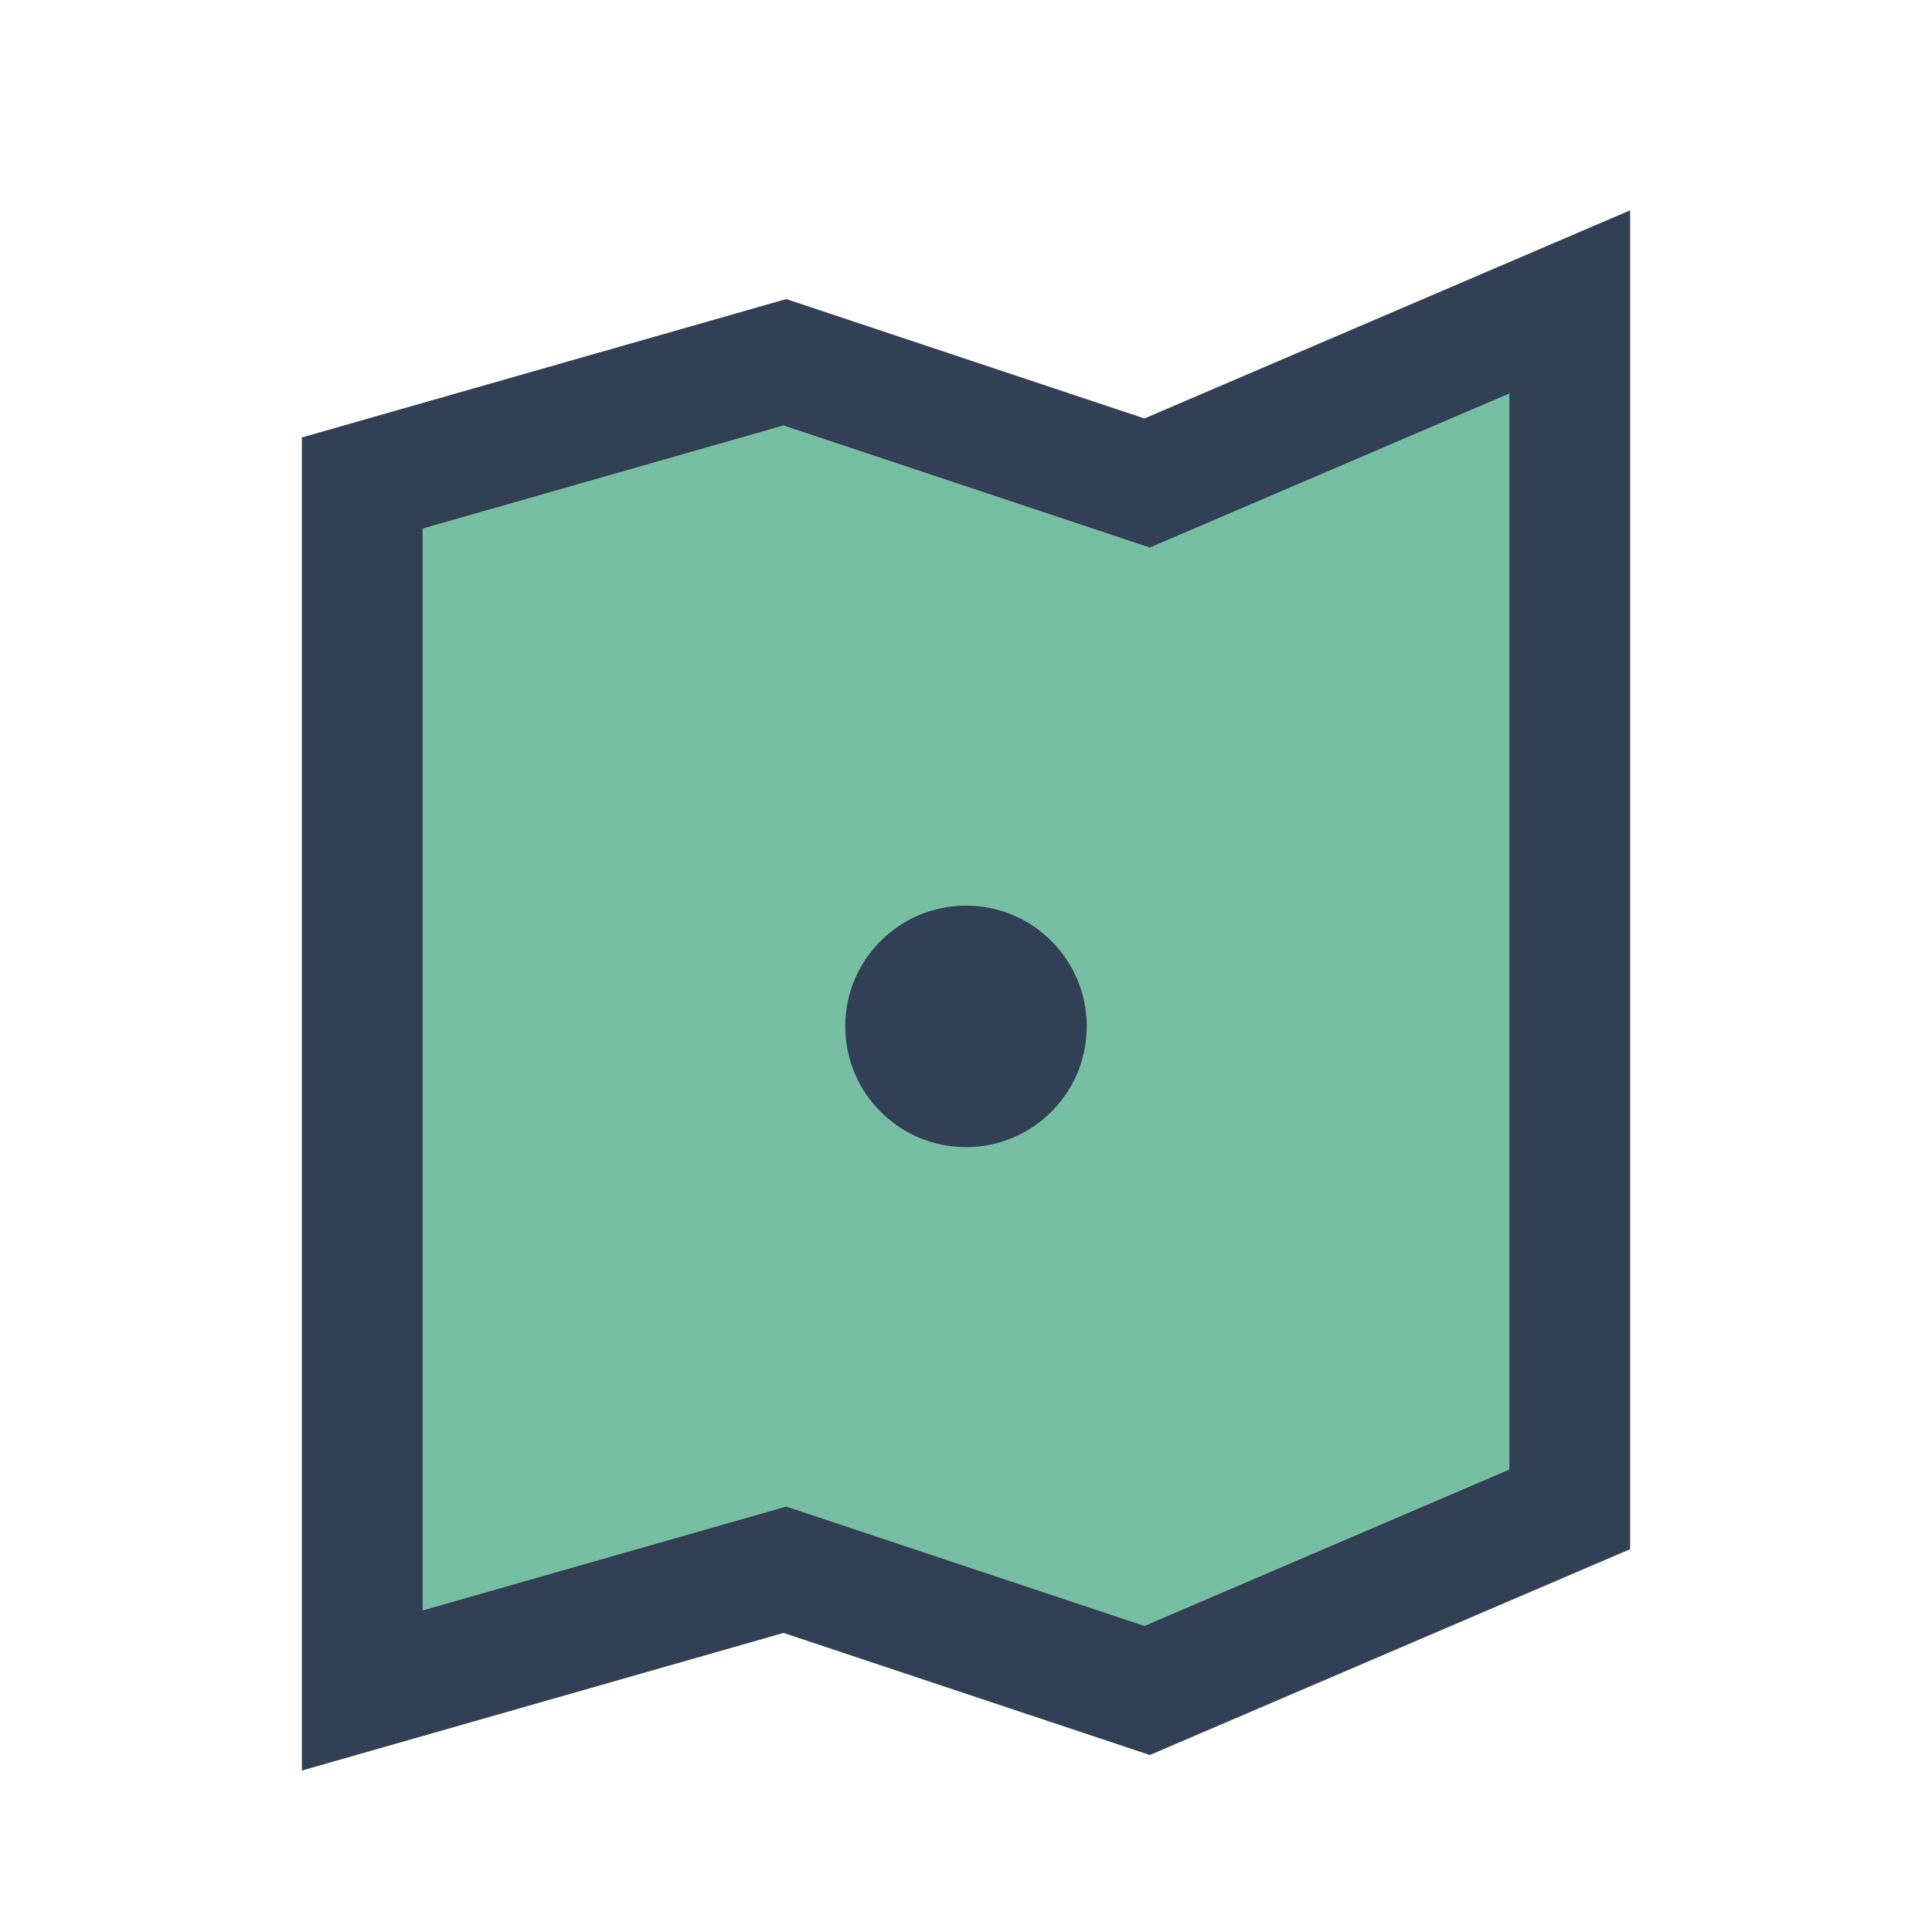 <?xml version="1.0" encoding="UTF-8"?>
<svg xmlns="http://www.w3.org/2000/svg" width="32" height="32" viewBox="0 0 32 32"><polygon points="6,8 6,28 13,26 19,28 26,25 26,5 19,8 13,6" fill="#77BFA3" stroke="#314055" stroke-width="2"/><circle cx="16" cy="17" r="2" fill="#314055"/></svg>